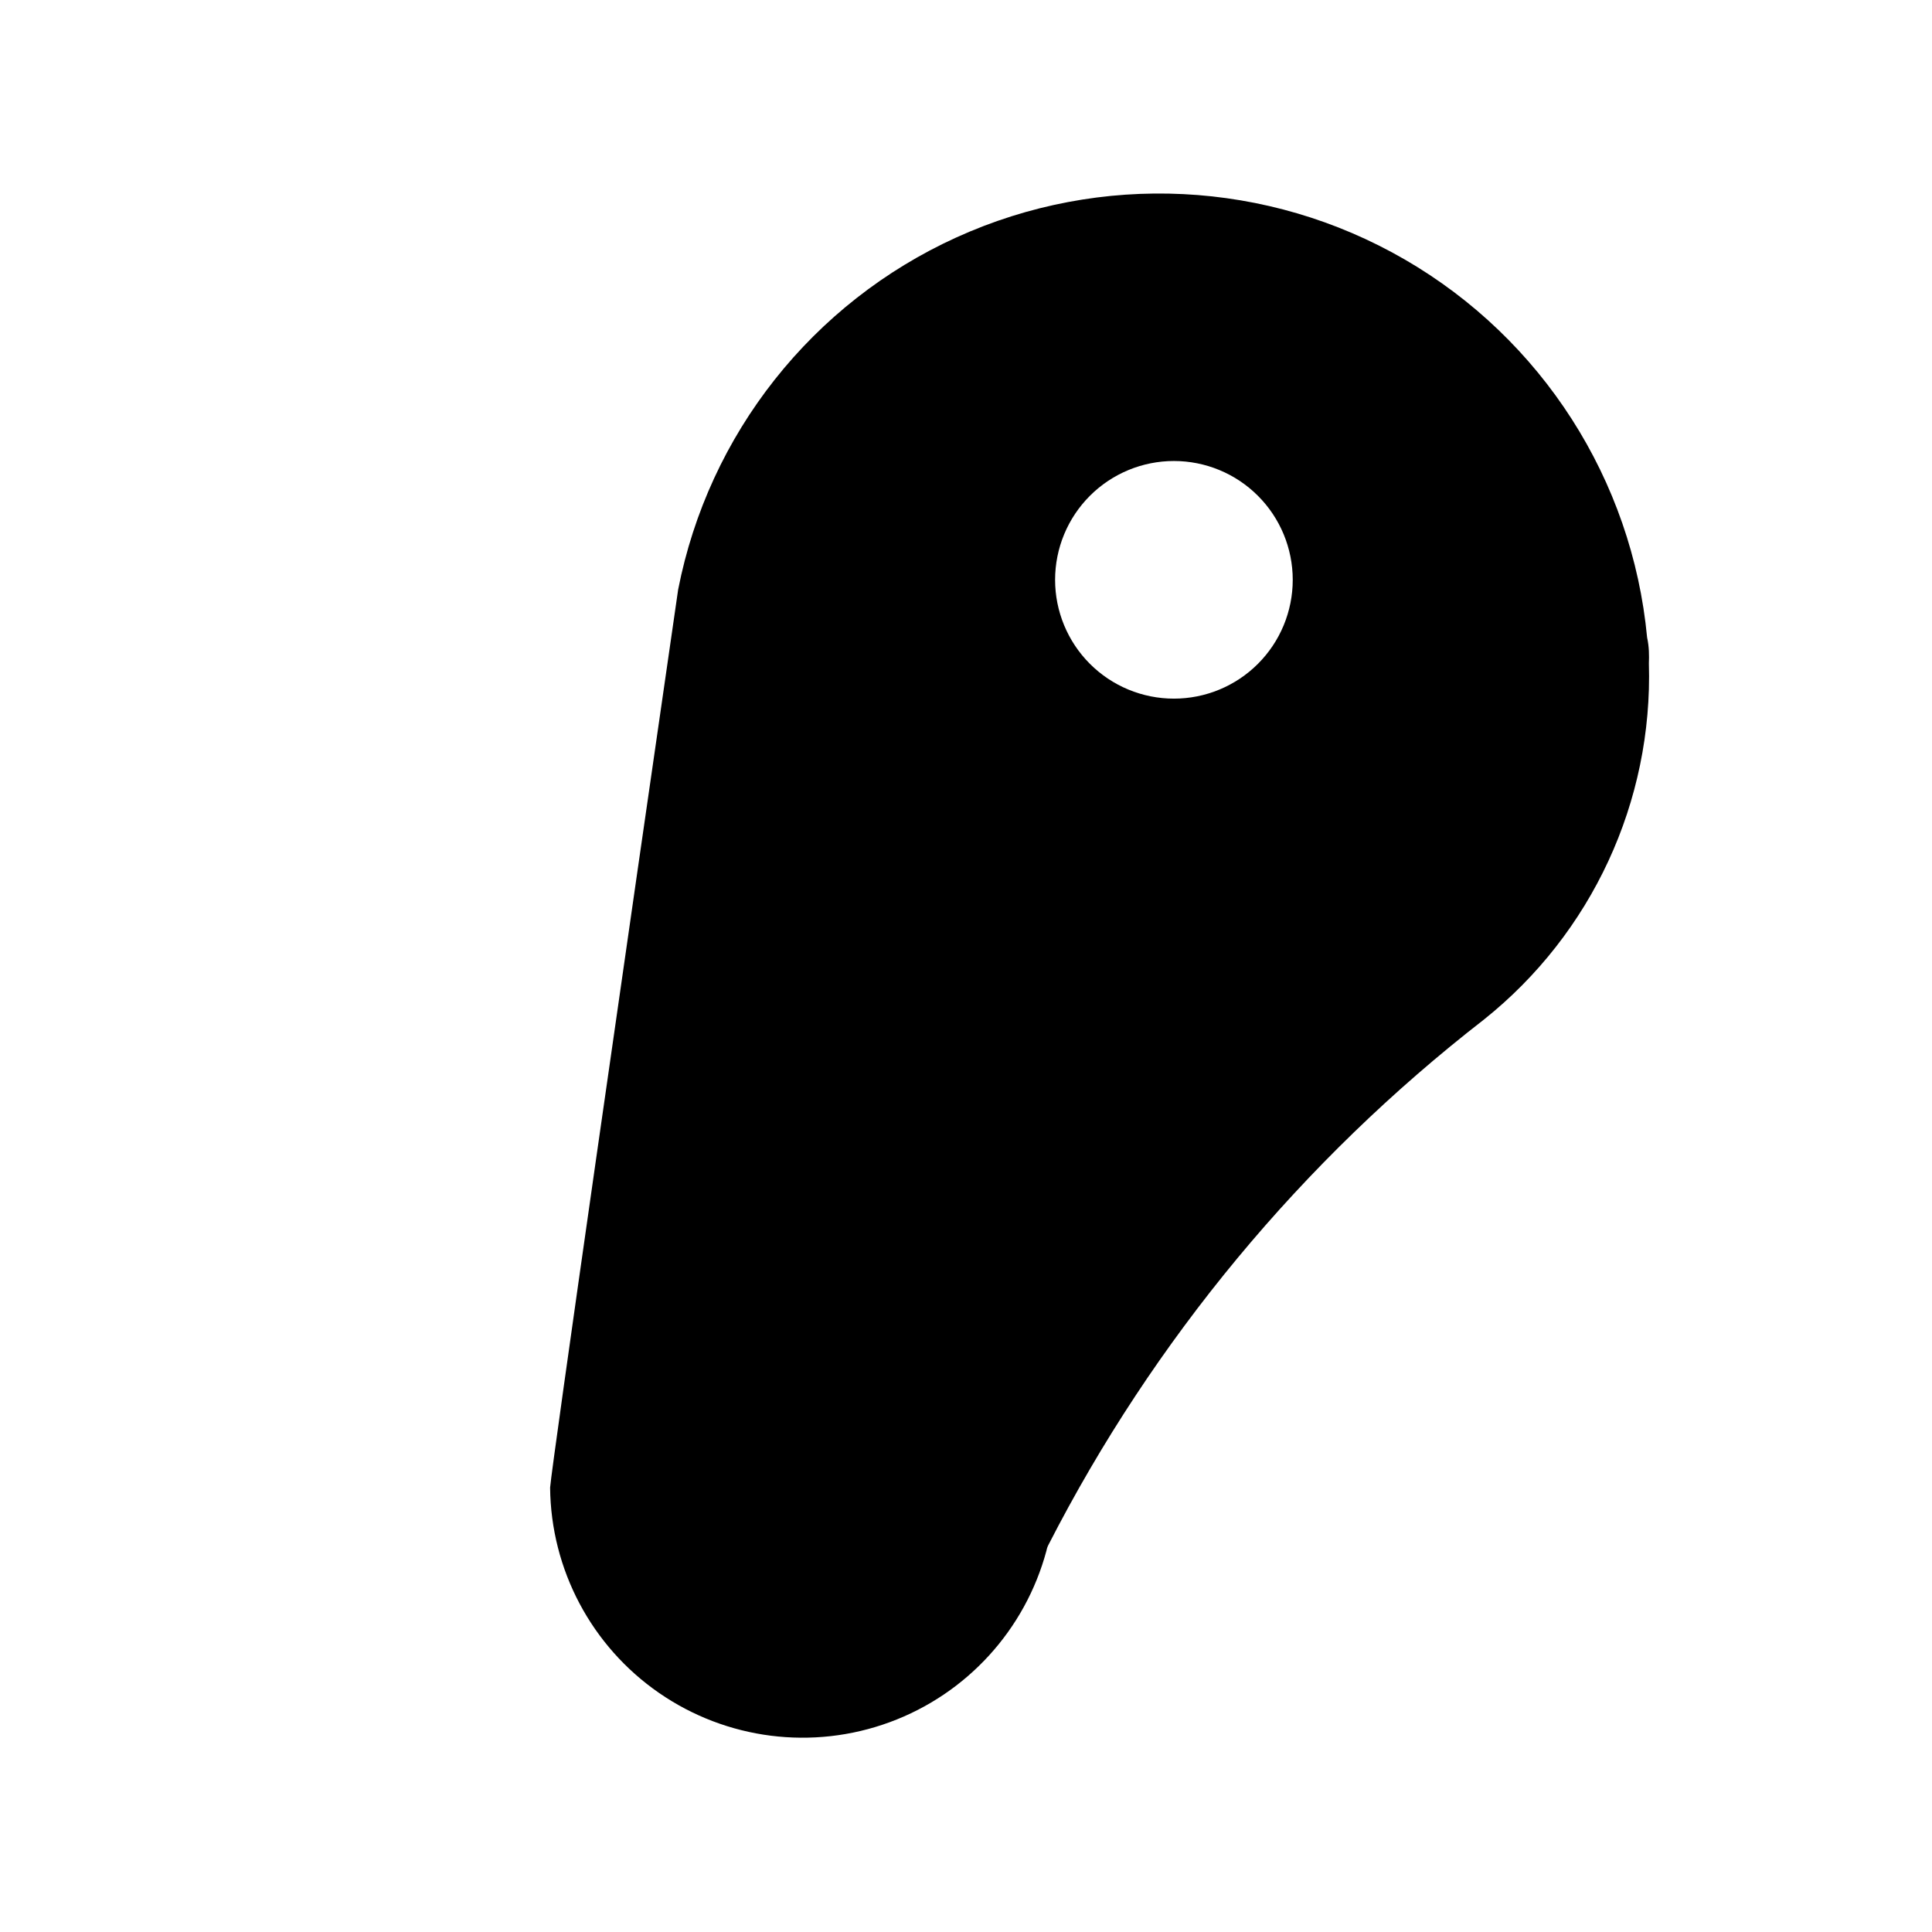 <?xml version="1.0" encoding="UTF-8"?>
<!-- Uploaded to: ICON Repo, www.svgrepo.com, Generator: ICON Repo Mixer Tools -->
<svg fill="#000000" width="800px" height="800px" version="1.1" viewBox="144 144 512 512" xmlns="http://www.w3.org/2000/svg">
 <path d="m580.5 312.93c-3.957-41.797-27.875-79.105-64.207-100.15-36.332-21.043-80.594-23.23-118.82-5.867-38.227 17.367-65.703 52.137-73.758 93.344-13.305 91.863-33.457 231.75-33.93 237.97 0.207 21.758 10.977 42.055 28.875 54.422 17.902 12.367 40.695 15.262 61.117 7.754 20.422-7.504 35.918-24.469 41.551-45.484 0.102-0.551 0.285-1.082 0.551-1.578 27.801-54.246 67.168-101.73 115.32-139.1 28.652-22.84 44.867-57.84 43.77-94.465 0.078-1.965 0.078-4.406-0.473-6.848zm-125.4 16.215c-8.352 0-16.359-3.316-22.266-9.223-5.902-5.902-9.223-13.914-9.223-22.262 0-8.352 3.32-16.363 9.223-22.266 5.906-5.906 13.914-9.223 22.266-9.223 8.352 0 16.363 3.316 22.266 9.223 5.906 5.902 9.223 13.914 9.223 22.266 0 8.348-3.316 16.359-9.223 22.262-5.902 5.906-13.914 9.223-22.266 9.223z"/>
</svg>